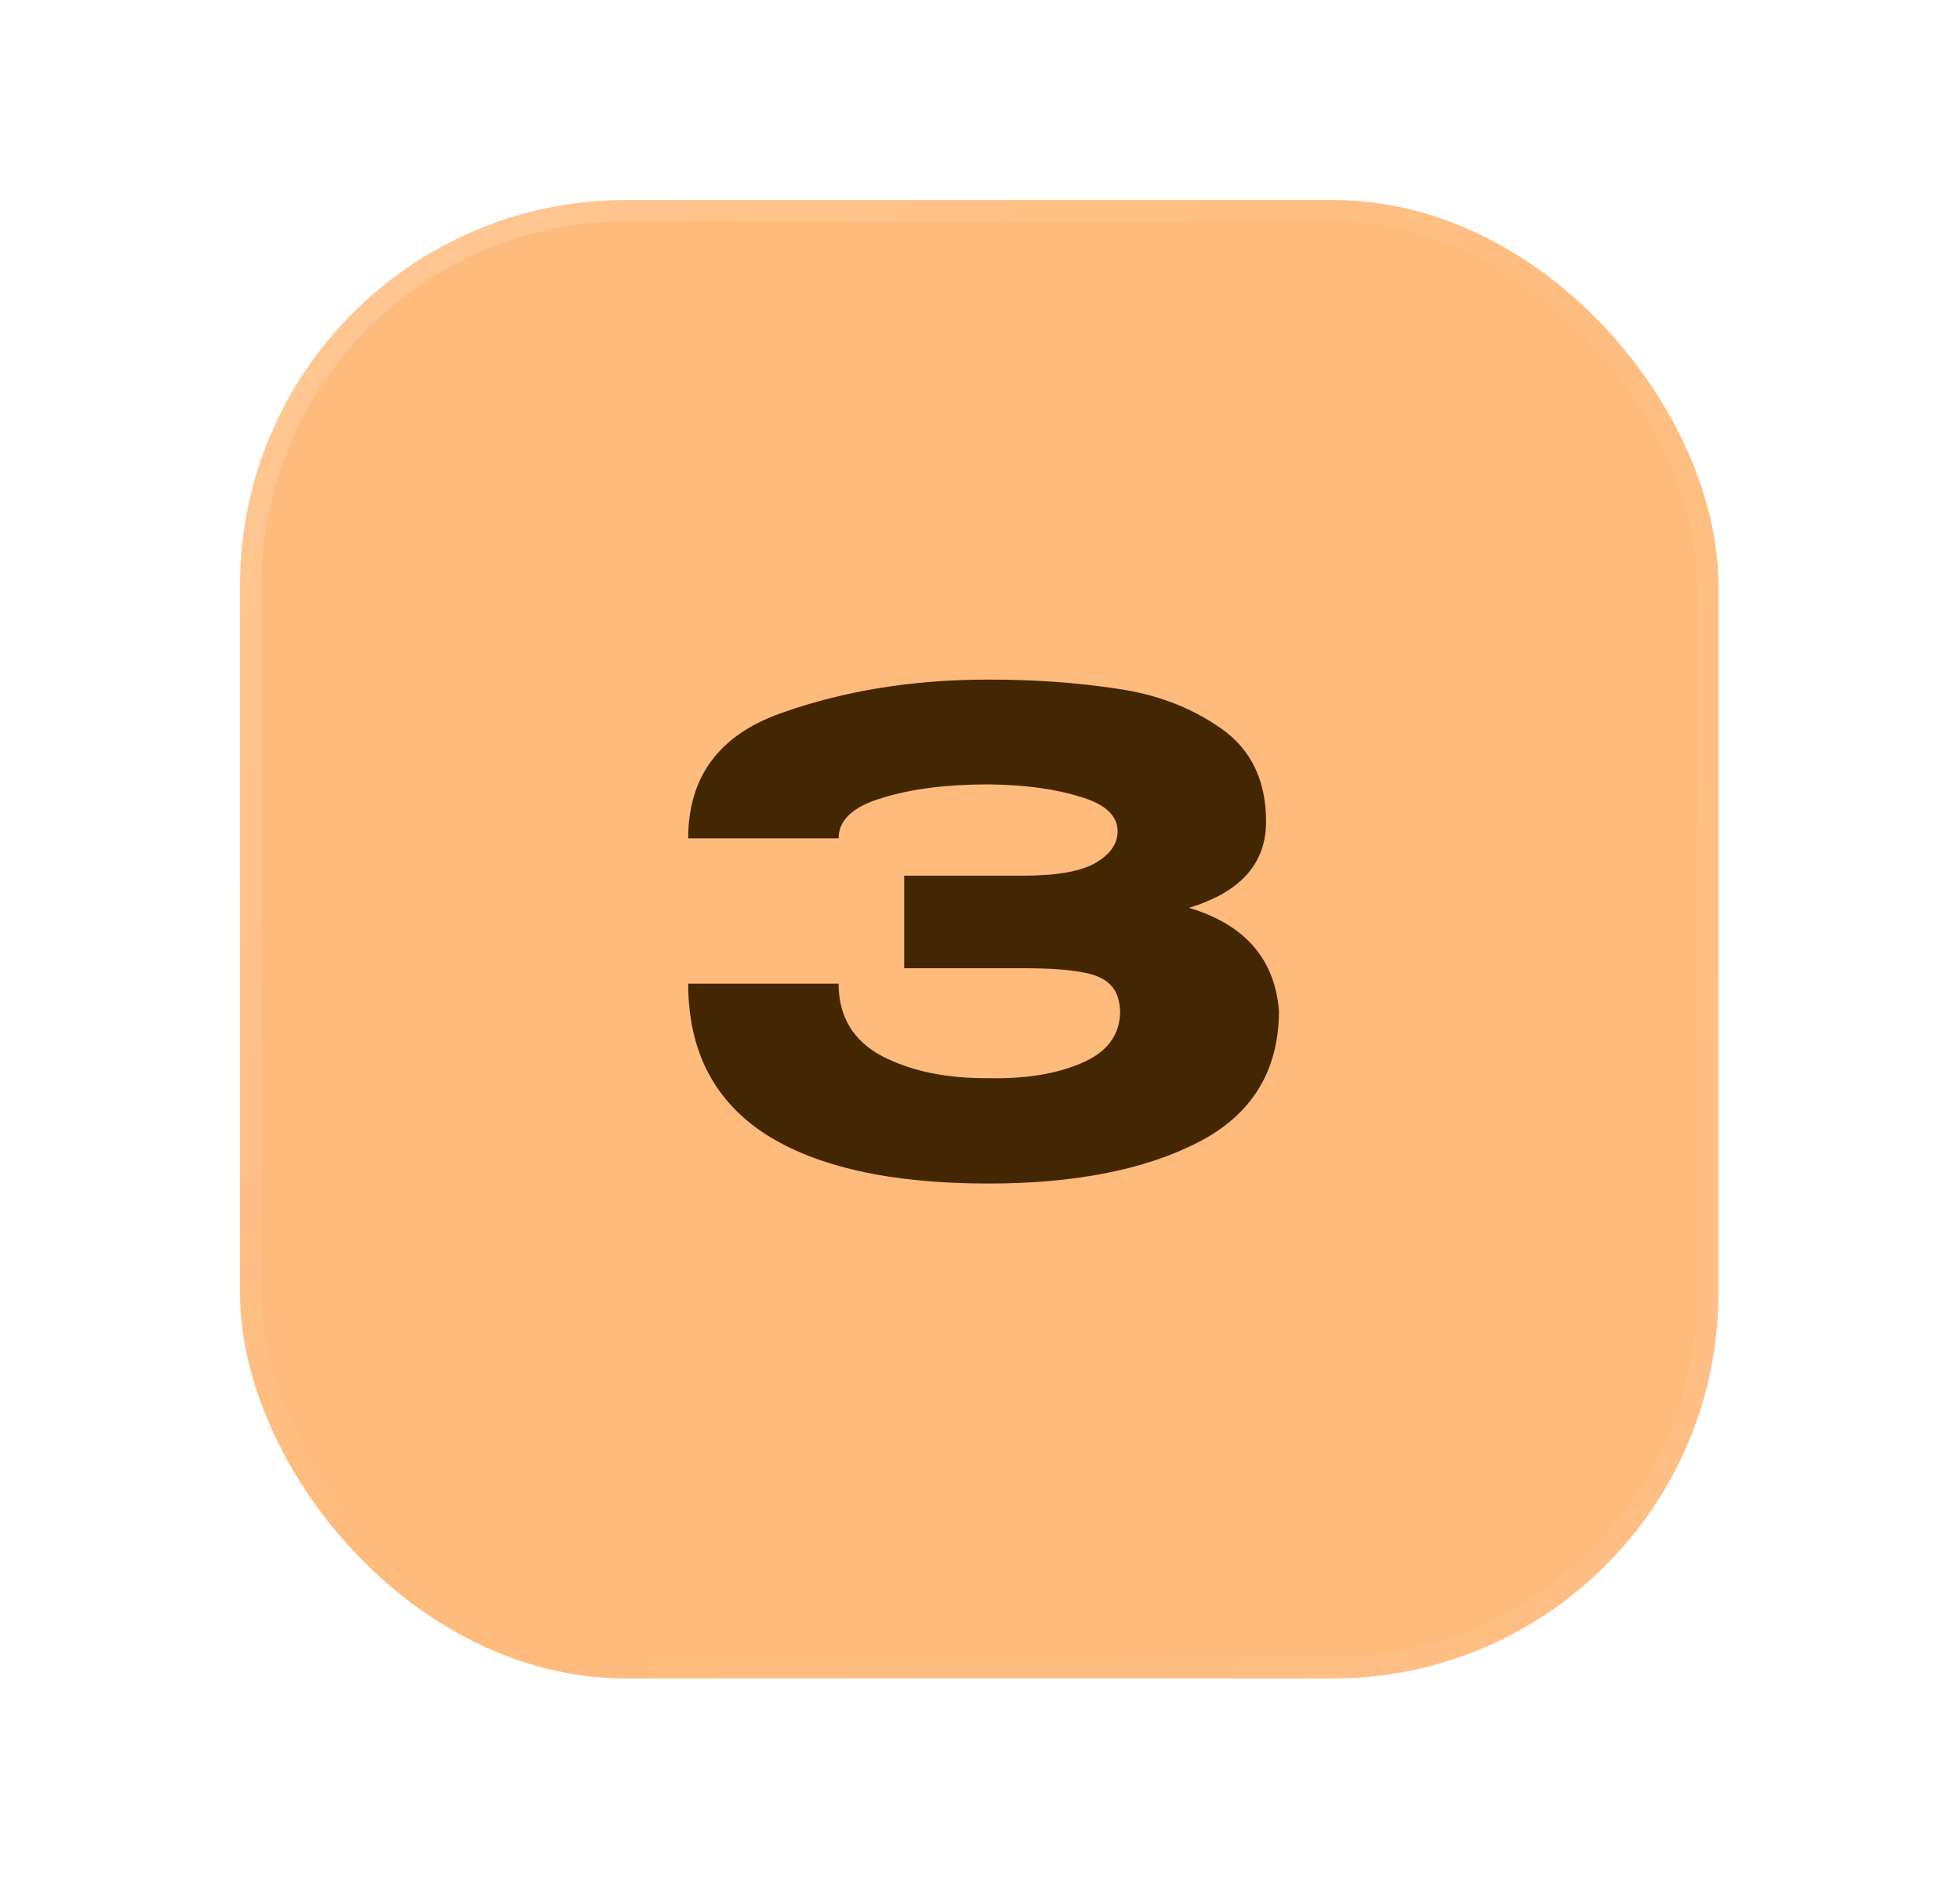 <?xml version="1.0" encoding="UTF-8"?> <svg xmlns="http://www.w3.org/2000/svg" width="49" height="47" viewBox="0 0 49 47" fill="none"> <rect x="6" y="5" width="36.962" height="36.962" rx="9.642" fill="#FFBB7C"></rect> <rect x="6.268" y="5.268" width="36.426" height="36.426" rx="9.374" stroke="url(#paint0_linear_293_178)" stroke-opacity="0.19" stroke-width="0.536"></rect> <rect x="6.268" y="5.268" width="36.426" height="36.426" rx="9.374" stroke="url(#paint1_linear_293_178)" stroke-opacity="0.09" stroke-width="0.536"></rect> <g filter="url(#filter0_d_293_178)"> <path d="M31.974 25.298C31.963 26.788 31.288 27.875 29.949 28.561C28.61 29.246 26.863 29.589 24.71 29.589C22.278 29.589 20.419 29.177 19.133 28.352C17.848 27.516 17.205 26.263 17.205 24.591H20.965C20.965 25.416 21.33 26.022 22.058 26.407C22.787 26.782 23.671 26.964 24.71 26.954C25.62 26.975 26.392 26.852 27.024 26.584C27.667 26.316 27.994 25.888 28.004 25.298C27.994 24.998 27.913 24.773 27.763 24.623C27.613 24.463 27.367 24.356 27.024 24.302C26.681 24.238 26.199 24.206 25.578 24.206H22.605V21.892H25.578C26.424 21.892 27.029 21.784 27.394 21.57C27.758 21.356 27.94 21.093 27.94 20.783C27.94 20.386 27.624 20.097 26.992 19.915C26.37 19.722 25.61 19.62 24.71 19.61C23.671 19.61 22.787 19.722 22.058 19.947C21.33 20.161 20.965 20.499 20.965 20.959H17.205C17.205 19.417 17.982 18.372 19.535 17.826C21.099 17.268 22.824 16.99 24.71 16.99C25.856 16.99 26.922 17.065 27.908 17.215C28.904 17.354 29.777 17.686 30.527 18.211C31.277 18.736 31.652 19.513 31.652 20.542C31.652 21.591 31.009 22.309 29.724 22.695C31.117 23.113 31.867 23.97 31.974 25.266V25.298Z" fill="#432702"></path> </g> <defs> <filter id="filter0_d_293_178" x="0.388" y="0.173" width="48.403" height="46.234" filterUnits="userSpaceOnUse" color-interpolation-filters="sRGB"> <feFlood flood-opacity="0" result="BackgroundImageFix"></feFlood> <feColorMatrix in="SourceAlpha" type="matrix" values="0 0 0 0 0 0 0 0 0 0 0 0 0 0 0 0 0 0 127 0" result="hardAlpha"></feColorMatrix> <feOffset></feOffset> <feGaussianBlur stdDeviation="8.409"></feGaussianBlur> <feComposite in2="hardAlpha" operator="out"></feComposite> <feColorMatrix type="matrix" values="0 0 0 0 1 0 0 0 0 0.882 0 0 0 0 0.758 0 0 0 0.68 0"></feColorMatrix> <feBlend mode="normal" in2="BackgroundImageFix" result="effect1_dropShadow_293_178"></feBlend> <feBlend mode="normal" in="SourceGraphic" in2="effect1_dropShadow_293_178" result="shape"></feBlend> </filter> <linearGradient id="paint0_linear_293_178" x1="8.97" y1="2.69" x2="26.753" y2="18.715" gradientUnits="userSpaceOnUse"> <stop stop-color="white"></stop> <stop offset="1" stop-color="white" stop-opacity="0"></stop> </linearGradient> <linearGradient id="paint1_linear_293_178" x1="46.262" y1="58.434" x2="11.783" y2="47.723" gradientUnits="userSpaceOnUse"> <stop stop-color="white"></stop> <stop offset="1" stop-color="white" stop-opacity="0"></stop> </linearGradient> </defs> </svg> 
